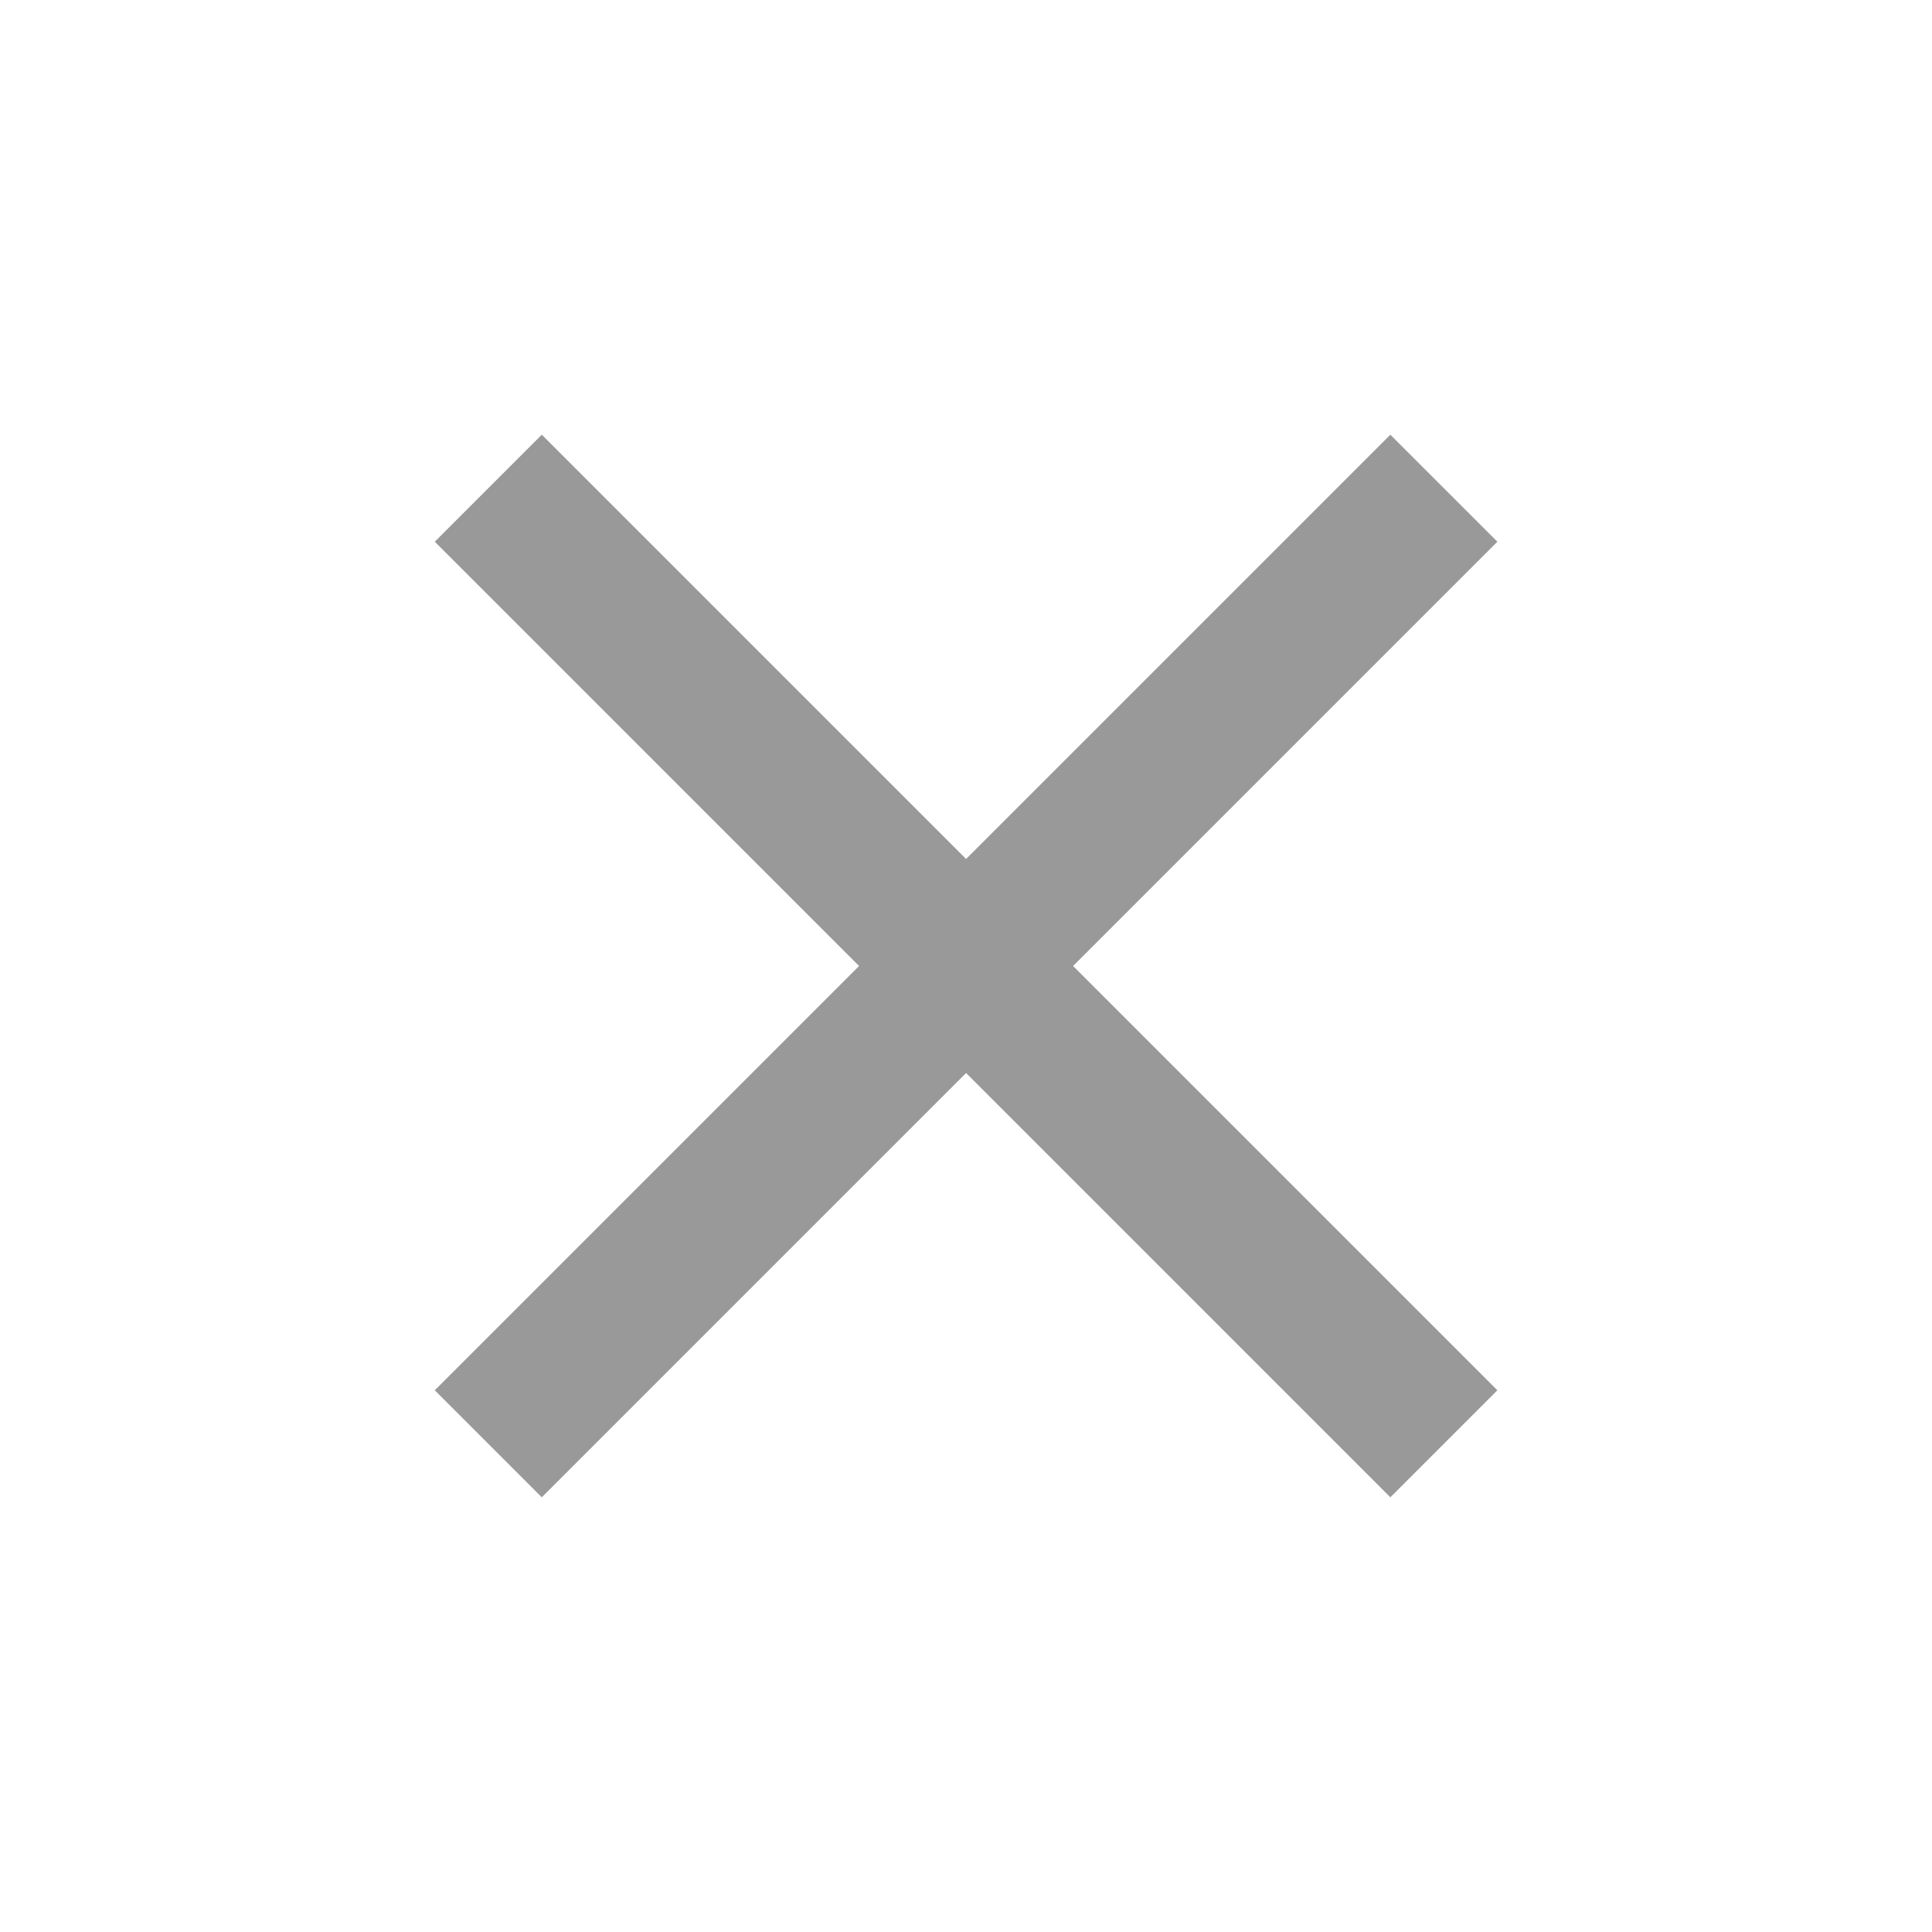 <svg width="28" height="28" viewBox="0 0 28 28" fill="none" xmlns="http://www.w3.org/2000/svg">
<g clip-path="url(#clip0_2178_8774)">
<path d="M21.701 7.851L20.15 6.3L14.001 12.449L7.852 6.3L6.301 7.851L12.45 14L6.301 20.149L7.852 21.7L14.001 15.551L20.15 21.7L21.701 20.149L15.552 14L21.701 7.851Z" fill="#999999"/>
</g>
<defs>
<clipPath id="clip0_2178_8774">
<rect width="26.4" height="26.4" fill="white" transform="translate(0.801 0.8)"/>
</clipPath>
</defs>
</svg>
